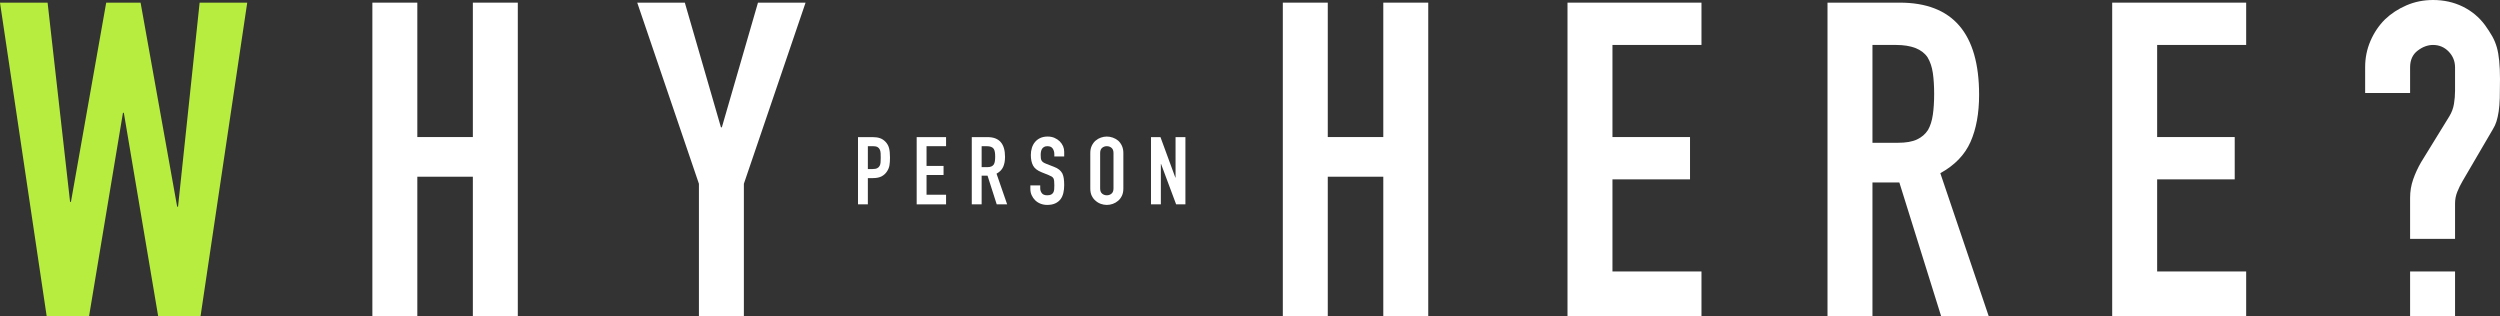 <?xml version="1.0" encoding="UTF-8"?>
<svg id="_レイヤー_2" data-name="レイヤー 2" xmlns="http://www.w3.org/2000/svg" viewBox="0 0 794.212 100.52">
  <rect x="0" y="0" width="794.212" height="100.52" fill="#333333" stroke="none"/>
  <defs>
    <style>
      .cls-1 {
        fill: #b7ed3f;
      }

      .cls-1, .cls-2 {
        stroke-width: 0px;
      }

      .cls-2 {
        fill: #fff;
      }
    </style>
  </defs>
  <g id="desgn">
    <g>
      <g>
        <path class="cls-1" d="M78.54.84l-14.84,99.68h-13.44l-10.92-64.68h-.28l-10.78,64.68h-13.439L0,.84h15.12l7.14,63.28h.28L33.74.84h10.92l11.619,64.82h.28L63.42.84h15.12Z"/>
        <path class="cls-2" d="M118.298,100.52V.84h14.28v42.7h17.64V.84h14.28v99.68h-14.28v-44.38h-17.64v44.38h-14.28Z"/>
        <path class="cls-2" d="M222.037,100.52v-42.14L202.438.84h15.12l11.479,39.62h.28L240.798.84h15.12l-19.601,57.54v42.14h-14.28Z"/>
        <path class="cls-2" d="M407.532,100.52V.84h14.28v42.7h17.64V.84h14.28v99.68h-14.28v-44.38h-17.64v44.38h-14.28Z"/>
        <path class="cls-2" d="M497.972,100.52V.84h42.561v13.44h-28.28v29.26h24.64v13.44h-24.64v29.26h28.28v14.28h-42.561Z"/>
        <path class="cls-2" d="M580.571,100.52V.84h22.96c16.801,0,25.2,9.754,25.2,29.26,0,5.88-.91,10.874-2.729,14.98-1.82,4.108-5.019,7.42-9.591,9.94l15.4,45.5h-15.12l-13.3-42.56h-8.54v42.56h-14.28ZM594.852,14.28v31.08h8.12c2.52,0,4.525-.35,6.02-1.05,1.492-.7,2.66-1.702,3.5-3.01.746-1.306,1.261-2.916,1.54-4.83.28-1.912.42-4.13.42-6.65s-.14-4.736-.42-6.65c-.279-1.912-.84-3.57-1.68-4.97-1.774-2.612-5.134-3.92-10.08-3.92h-7.42Z"/>
        <path class="cls-2" d="M671.012,100.52V.84h42.561v13.44h-28.28v29.26h24.64v13.44h-24.64v29.26h28.28v14.28h-42.561Z"/>
        <path class="cls-2" d="M751.372,29.54v-8.26c0-2.892.56-5.646,1.68-8.26,1.12-2.612,2.66-4.9,4.62-6.86,1.96-1.866,4.246-3.36,6.859-4.48,2.612-1.12,5.412-1.68,8.4-1.68,3.452,0,6.602.7,9.45,2.1,2.846,1.4,5.201,3.36,7.069,5.88.933,1.308,1.702,2.498,2.311,3.57.605,1.074,1.096,2.264,1.47,3.57.652,2.334.98,5.648.98,9.94,0,2.428-.024,4.458-.07,6.09-.048,1.634-.164,3.058-.35,4.27-.188,1.214-.42,2.264-.7,3.15-.28.888-.654,1.704-1.12,2.45l-9.66,16.52c-.654,1.12-1.214,2.264-1.68,3.43-.469,1.168-.7,2.404-.7,3.71v11.2h-14.28v-13.02c0-2.052.326-4.012.98-5.88.651-1.866,1.491-3.686,2.52-5.46l8.96-14.56c.746-1.212,1.236-2.52,1.471-3.92.231-1.4.35-2.8.35-4.2v-7.42c0-1.96-.678-3.64-2.03-5.04-1.354-1.4-3.01-2.1-4.97-2.1-1.68,0-3.314.608-4.9,1.82-1.588,1.214-2.38,2.988-2.38,5.32v8.12h-14.279ZM765.651,100.52v-14.28h14.28v14.28h-14.28Z"/>
      </g>
      <g>
        <path class="cls-2" d="M272.573,64.922v-21.36h4.699c.859,0,1.617.11,2.272.33.655.22,1.248.61,1.781,1.17.532.56.9,1.215,1.105,1.965.204.75.307,1.765.307,3.045,0,.96-.057,1.77-.168,2.43-.113.66-.354,1.28-.723,1.86-.43.7-1.003,1.245-1.72,1.635-.717.39-1.658.585-2.825.585h-1.597v8.34h-3.133ZM275.706,46.442v7.26h1.505c.635,0,1.126-.09,1.474-.27.349-.18.604-.43.769-.75.163-.3.261-.67.291-1.11.031-.44.047-.93.047-1.47,0-.5-.011-.975-.031-1.425-.021-.45-.112-.844-.276-1.185-.164-.34-.41-.6-.737-.78s-.798-.27-1.412-.27h-1.628Z"/>
        <path class="cls-2" d="M291.214,64.922v-21.36h9.336v2.88h-6.203v6.27h5.405v2.88h-5.405v6.27h6.203v3.06h-9.336Z"/>
        <path class="cls-2" d="M308.719,64.922v-21.36h5.037c3.685,0,5.527,2.09,5.527,6.27,0,1.26-.199,2.33-.599,3.21-.399.88-1.101,1.59-2.104,2.13l3.378,9.75h-3.316l-2.918-9.12h-1.873v9.12h-3.133ZM311.852,46.442v6.66h1.781c.553,0,.993-.075,1.32-.225.327-.15.584-.365.768-.645.164-.28.276-.625.338-1.035.062-.41.093-.885.093-1.425,0-.54-.031-1.015-.093-1.425-.062-.41-.184-.765-.368-1.065-.39-.56-1.126-.84-2.211-.84h-1.628Z"/>
        <path class="cls-2" d="M338.077,49.712h-3.133v-.69c0-.7-.169-1.305-.506-1.815-.338-.51-.906-.765-1.705-.765-.43,0-.778.08-1.044.24-.267.16-.481.36-.645.6-.164.26-.276.555-.338.885-.062.33-.093.675-.093,1.035,0,.42.016.77.047,1.05.03.28.107.53.229.75.123.22.302.41.538.57.234.16.558.32.967.48l2.396.93c.696.26,1.26.565,1.689.915.43.35.768.755,1.014,1.215.225.48.378,1.025.46,1.635.082.61.123,1.305.123,2.085,0,.9-.092,1.735-.276,2.505-.185.77-.481,1.425-.891,1.965-.43.56-.993,1-1.689,1.32-.696.32-1.546.48-2.549.48-.758,0-1.464-.13-2.119-.39s-1.218-.62-1.688-1.08c-.472-.46-.845-.995-1.121-1.605-.276-.61-.414-1.275-.414-1.995v-1.14h3.132v.96c0,.56.169,1.065.507,1.515s.906.675,1.704.675c.532,0,.947-.075,1.244-.225s.526-.365.69-.645c.164-.28.262-.615.292-1.005.031-.39.046-.825.046-1.305,0-.56-.021-1.02-.061-1.38-.042-.36-.123-.65-.246-.87-.144-.22-.333-.4-.568-.54-.235-.14-.548-.29-.937-.45l-2.242-.9c-1.351-.54-2.257-1.255-2.718-2.145-.46-.89-.69-2.005-.69-3.345,0-.8.112-1.56.338-2.28.225-.72.562-1.34,1.013-1.86.431-.52.978-.935,1.644-1.245.665-.31,1.459-.465,2.38-.465.778,0,1.489.14,2.135.42.645.281,1.202.65,1.673,1.11.942.96,1.413,2.06,1.413,3.3v1.5Z"/>
        <path class="cls-2" d="M346.369,48.602c0-.86.153-1.62.46-2.28.308-.66.717-1.21,1.229-1.65.492-.42,1.049-.74,1.674-.96.625-.22,1.254-.33,1.889-.33s1.264.11,1.889.33c.625.22,1.192.54,1.705.96.491.44.891.99,1.197,1.65.307.66.461,1.42.461,2.28v11.28c0,.9-.154,1.67-.461,2.31-.307.64-.706,1.17-1.197,1.59-.513.44-1.08.77-1.705.99-.625.22-1.254.33-1.889.33s-1.264-.11-1.889-.33c-.625-.22-1.182-.55-1.674-.99-.512-.42-.921-.95-1.229-1.59-.307-.64-.46-1.41-.46-2.31v-11.28ZM349.501,59.882c0,.74.21,1.285.63,1.635.42.35.916.525,1.489.525s1.069-.175,1.489-.525c.42-.35.63-.895.63-1.635v-11.28c0-.74-.21-1.285-.63-1.635-.42-.35-.916-.525-1.489-.525s-1.069.175-1.489.525c-.42.35-.63.896-.63,1.635v11.28Z"/>
        <path class="cls-2" d="M365.654,64.922v-21.36h3.009l4.729,12.87h.062v-12.87h3.133v21.36h-2.948l-4.791-12.84h-.062v12.84h-3.132Z"/>
      </g>
    </g>
  </g>
</svg>